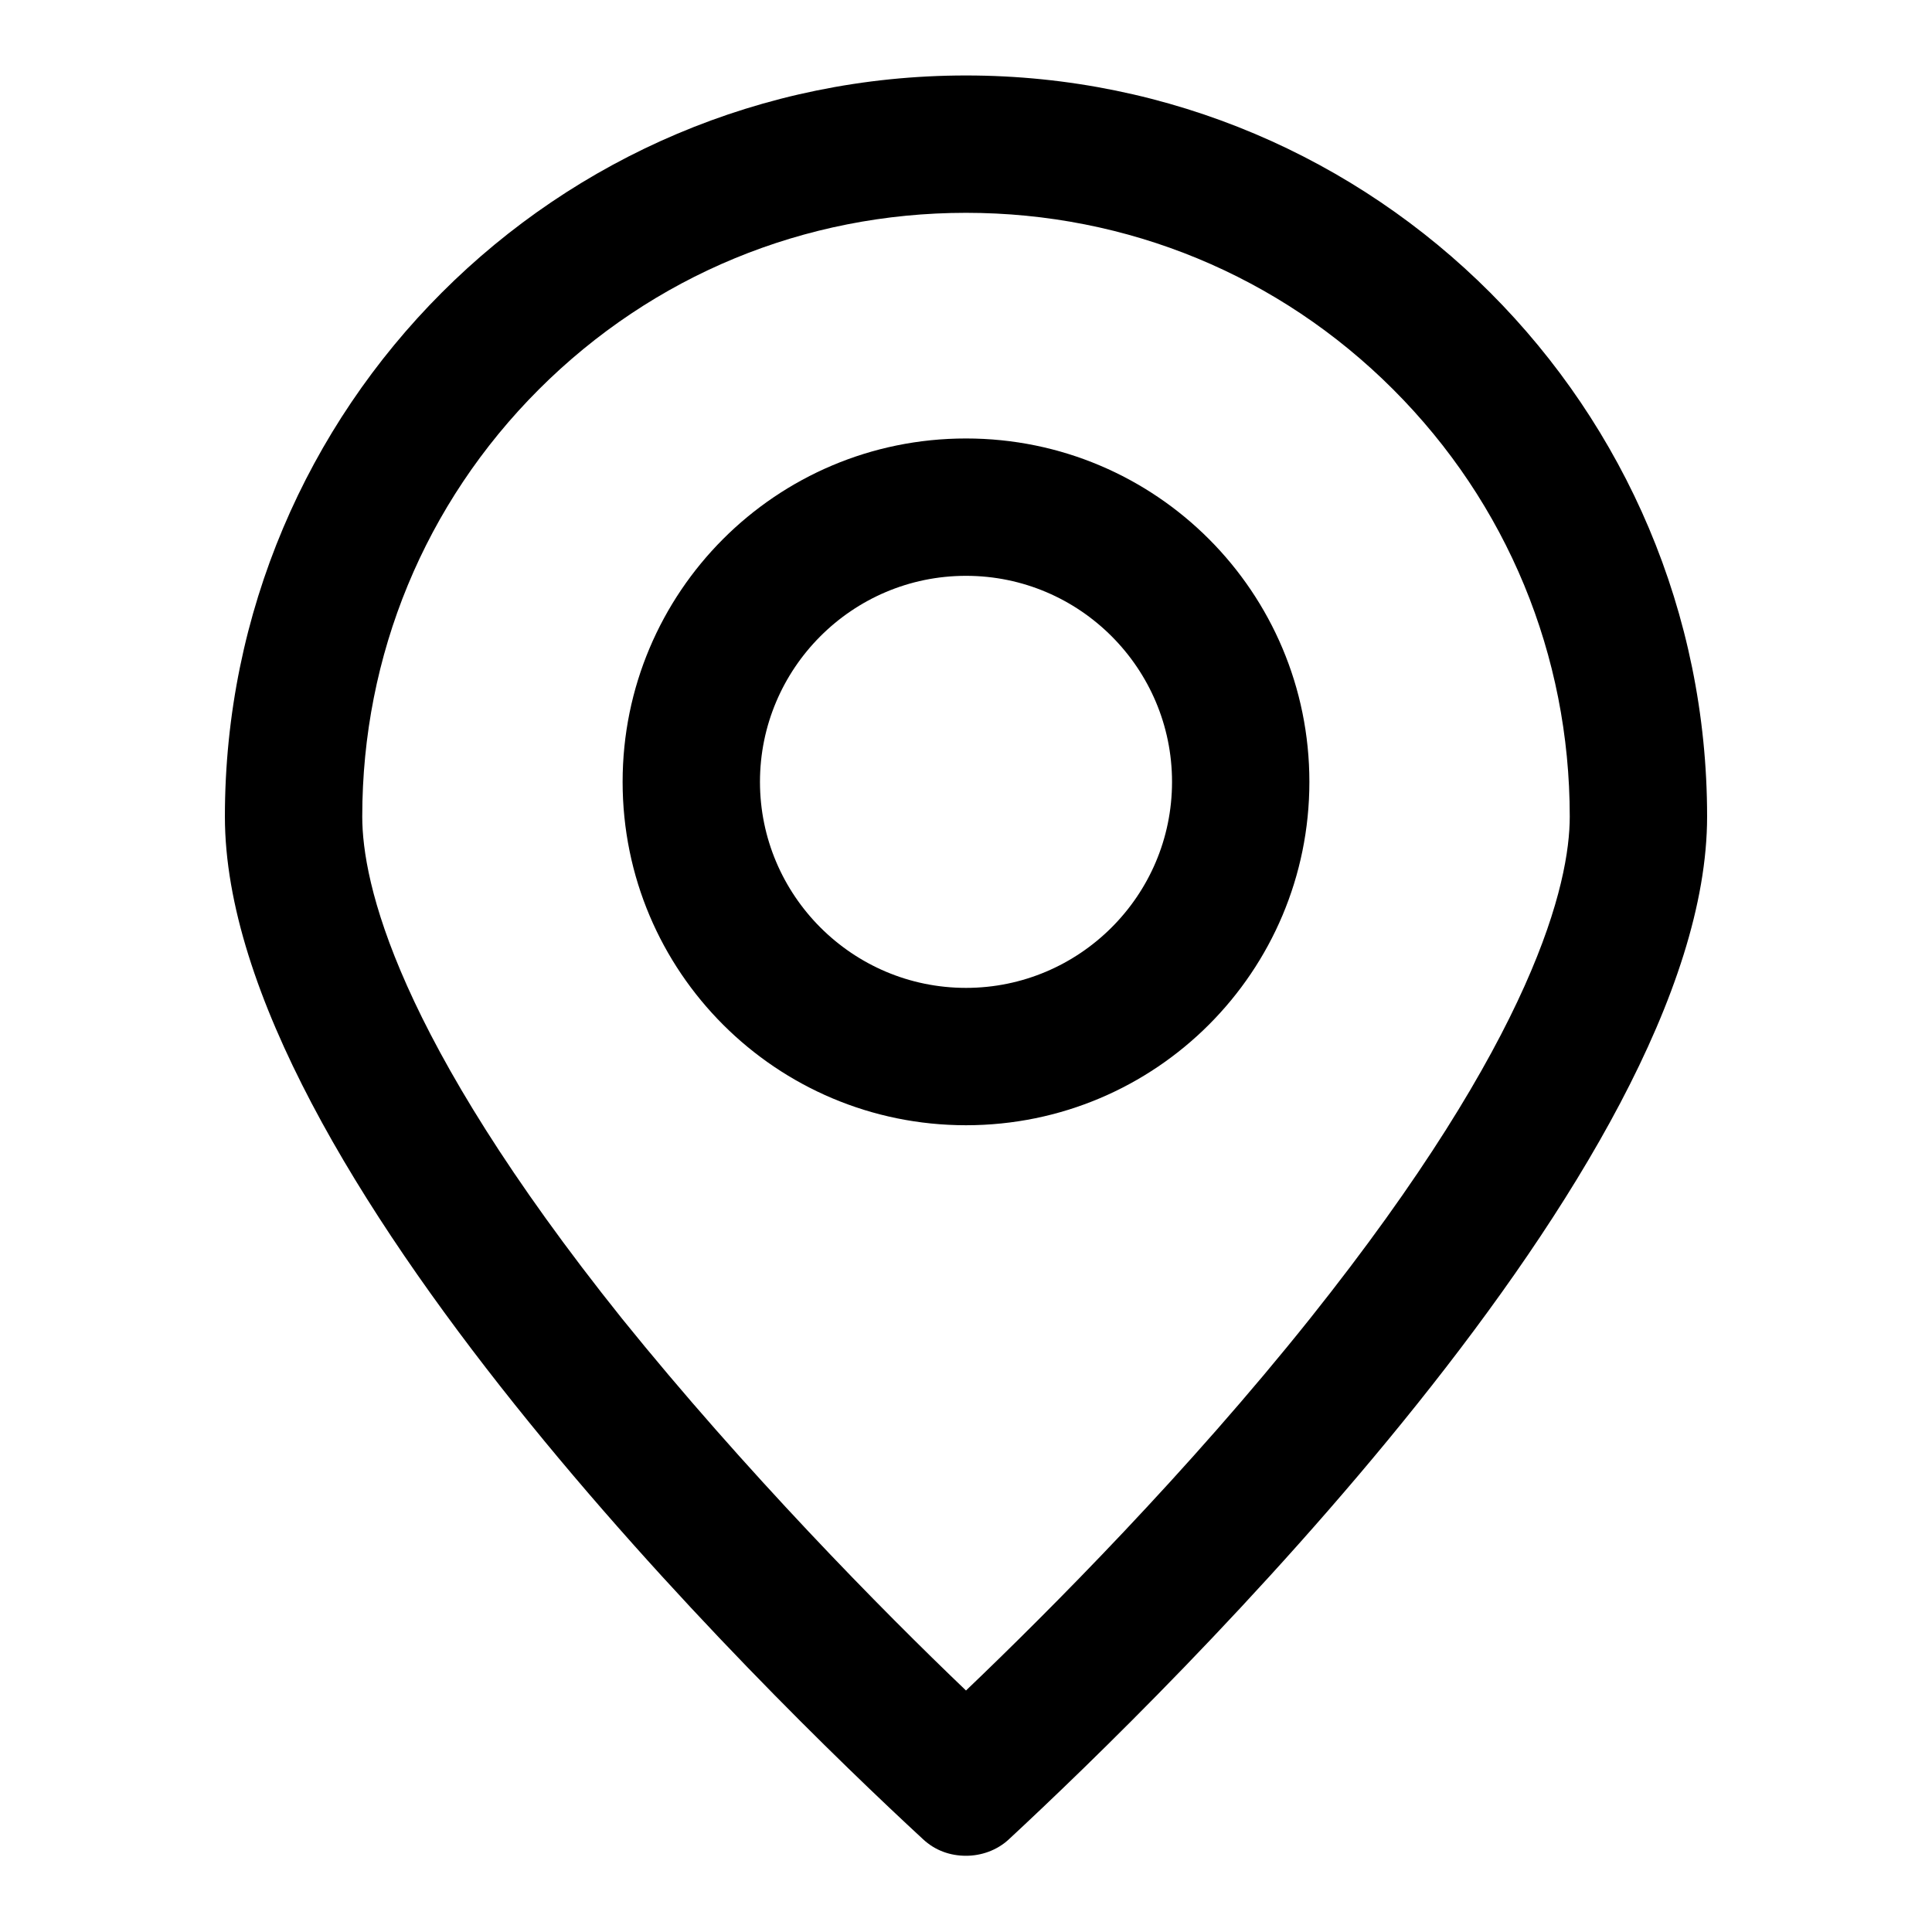 <?xml version="1.0" encoding="utf-8"?>
<!-- Svg Vector Icons : http://www.onlinewebfonts.com/icon -->
<!DOCTYPE svg PUBLIC "-//W3C//DTD SVG 1.1//EN" "http://www.w3.org/Graphics/SVG/1.1/DTD/svg11.dtd">
<svg version="1.1" xmlns="http://www.w3.org/2000/svg" xmlns:xlink="http://www.w3.org/1999/xlink" x="0px" y="0px" viewBox="0 0 256 256" enable-background="new 0 0 256 256" xml:space="preserve">
<g> <path fill="#000000" d="M128,28.2c21.4,0,41.5,8.3,56.6,23.4c15.1,15.1,23.4,35.2,23.4,56.6c0,8.7-4.5,29-34.4,66.5 c-16.2,20.3-34.4,38.6-45.6,49.3c-11.2-10.7-29.3-29.1-45.6-49.3c-30-37.5-34.4-57.8-34.4-66.5c0-21.4,8.3-41.5,23.4-56.6 C86.5,36.5,106.6,28.2,128,28.2 M128,10c-54.3,0-98.2,44-98.2,98.2c0,46.4,71.6,116.2,92.5,135.5c1.6,1.5,3.6,2.2,5.7,2.2 c2,0,4.1-0.7,5.7-2.2c20.9-19.4,92.5-89.2,92.5-135.5C226.2,54,182.3,10,128,10L128,10z"/> <path fill="#000000" d="M128,76.3c15.1,0,27.3,12.3,27.3,27.3c0,15.1-12.3,27.3-27.3,27.3c-15.1,0-27.3-12.3-27.3-27.3 C100.7,88.6,112.9,76.3,128,76.3 M128,58.1c-25.2,0-45.5,20.4-45.5,45.5c0,25.2,20.4,45.5,45.5,45.5c25.2,0,45.5-20.4,45.5-45.5 C173.5,78.5,153.2,58.1,128,58.1z"/></g>
</svg>
